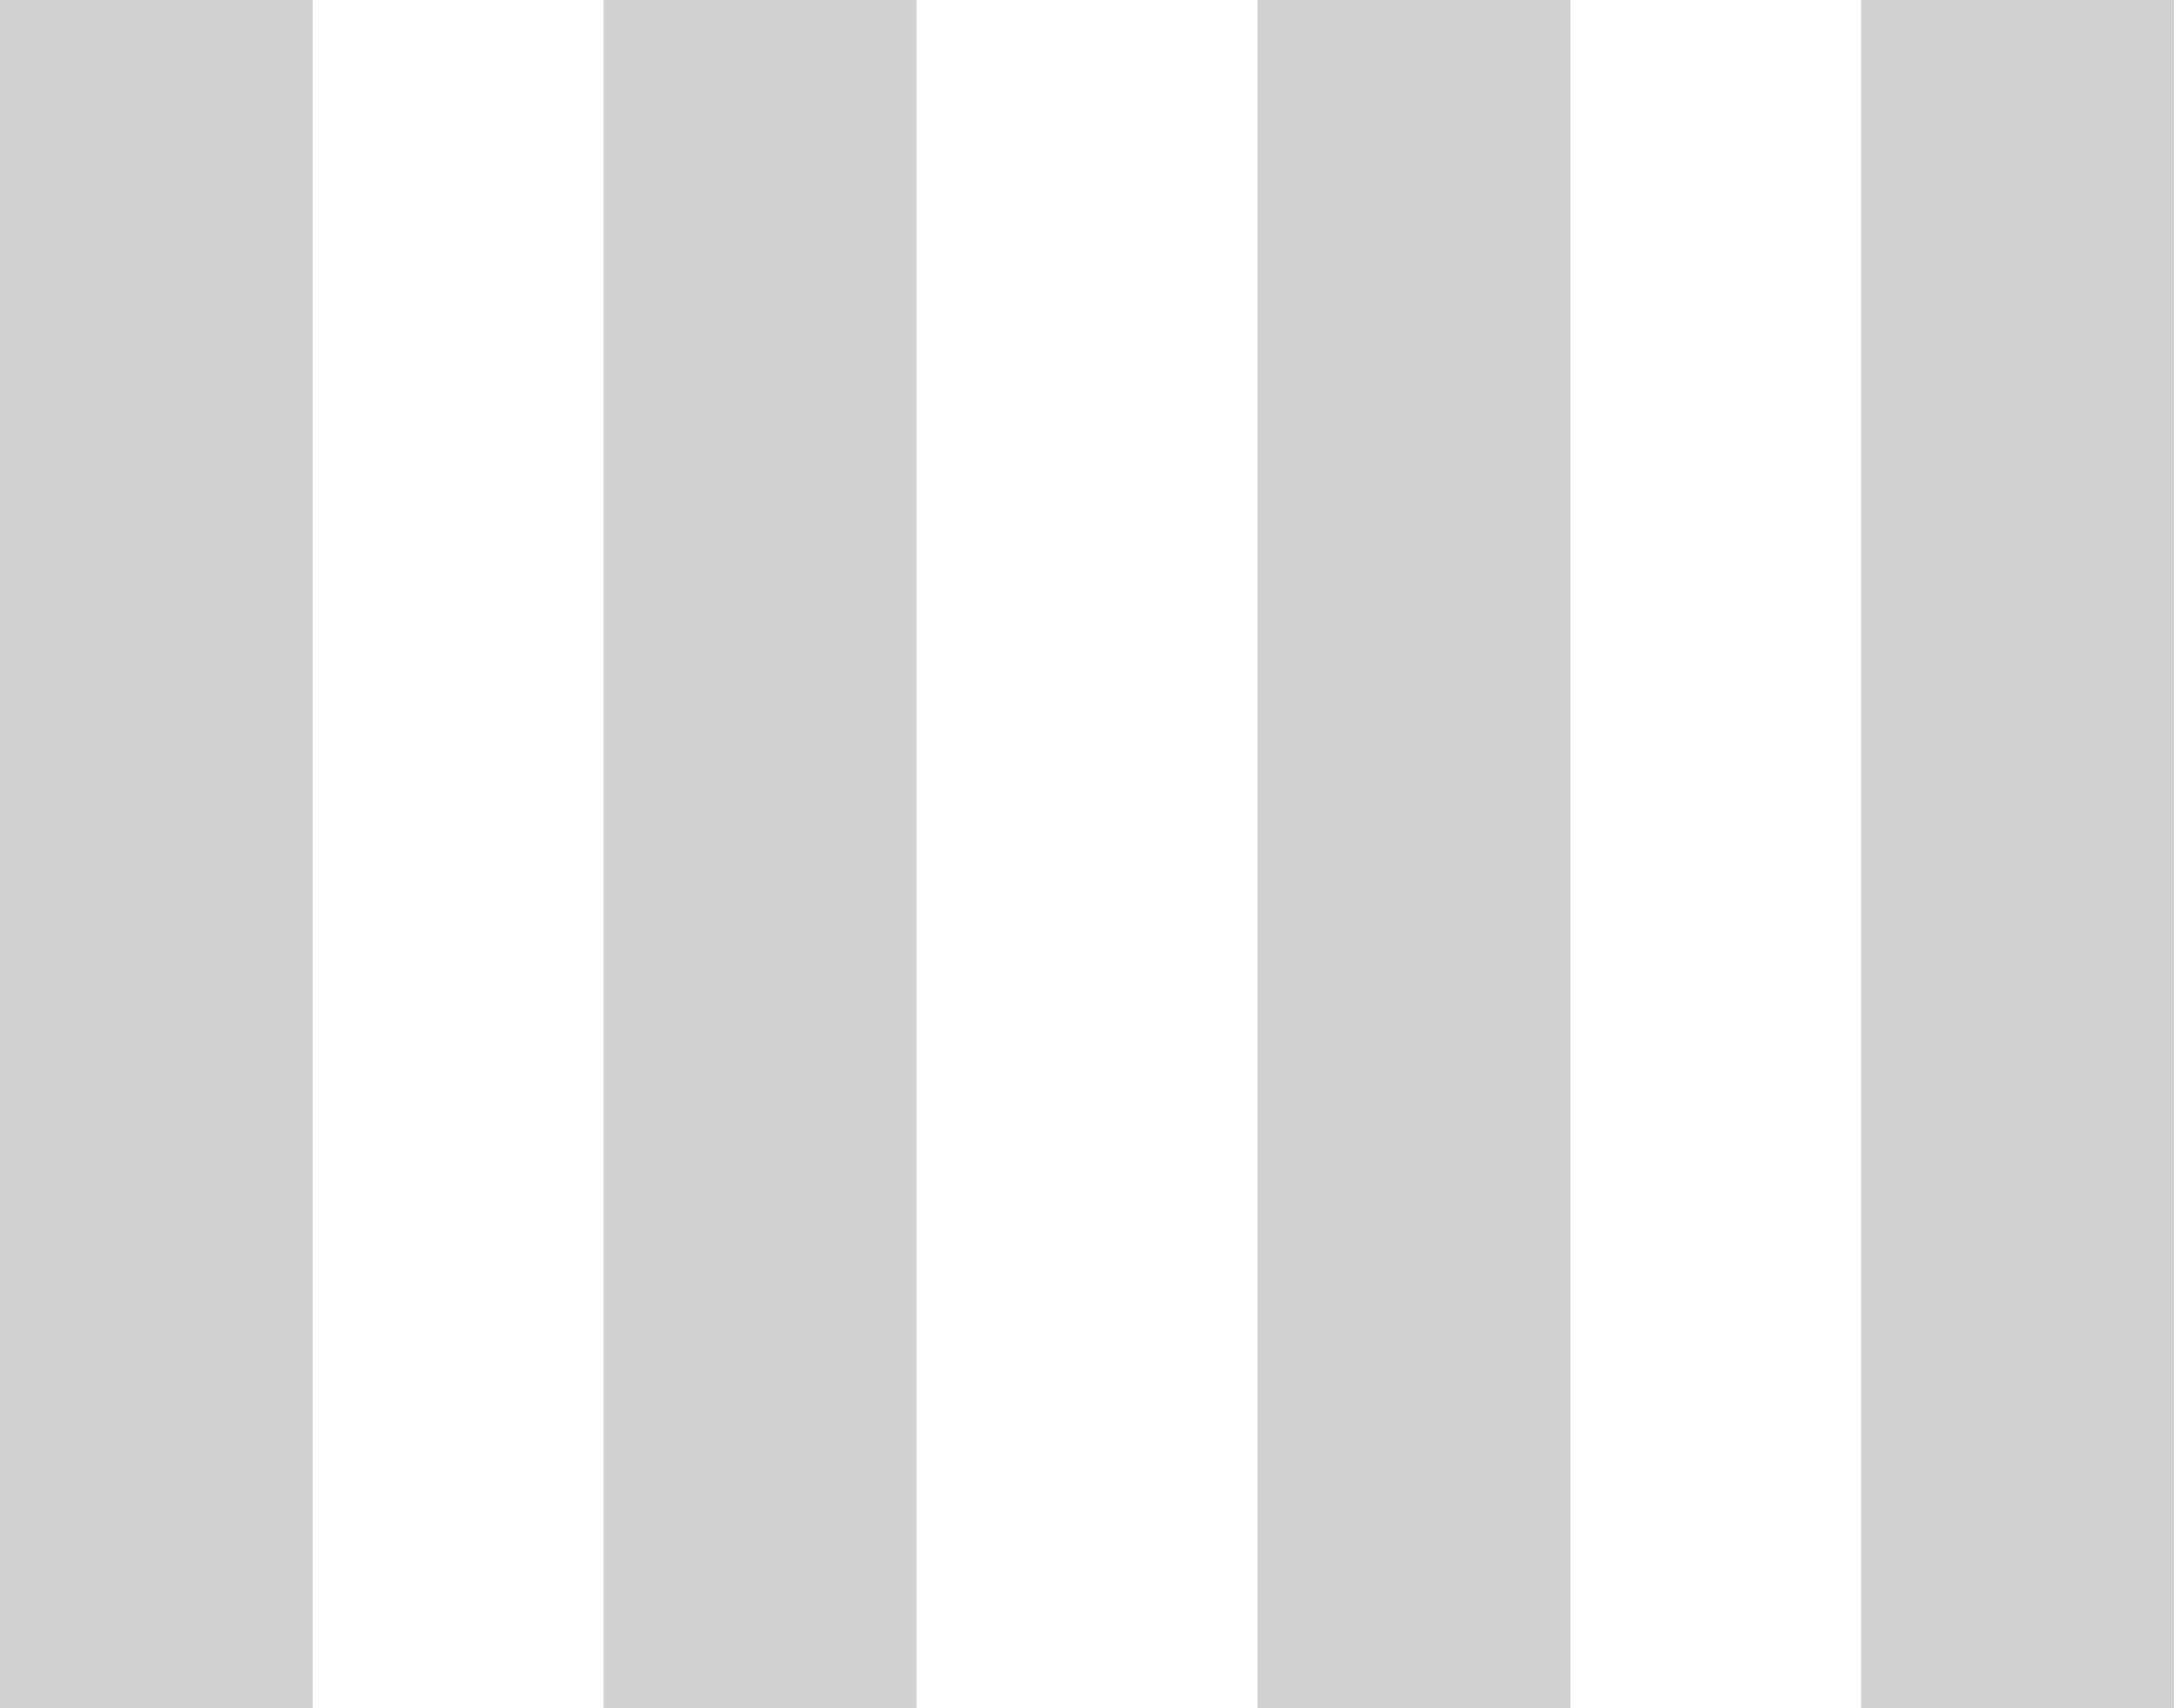  <svg height="11" width="14" xmlns="http://www.w3.org/2000/svg" preserveAspectRatio="none" viewBox="2 1.031 43.219 34">
   <path fill="#D1D1D1" fill-rule="nonzero" d="M2 1.031C2 1.031 8.218 1.031 8.218 1.031C8.218 1.031 8.218 35.031 8.218 35.031C8.218 35.031 2 35.031 2 35.031C2 35.031 2 1.031 2 1.031 Z M14 1.031C14 1.031 20.218 1.031 20.218 1.031C20.218 1.031 20.218 35.031 20.218 35.031C20.218 35.031 14 35.031 14 35.031C14 35.031 14 1.031 14 1.031 Z M27 1.031C27 1.031 33.219 1.031 33.219 1.031C33.219 1.031 33.219 35.031 33.219 35.031C33.219 35.031 27 35.031 27 35.031C27 35.031 27 1.031 27 1.031 Z M39 1.031C39 1.031 45.219 1.031 45.219 1.031C45.219 1.031 45.219 35.031 45.219 35.031C45.219 35.031 39 35.031 39 35.031C39 35.031 39 1.031 39 1.031 Z">
   </path>
  </svg>
